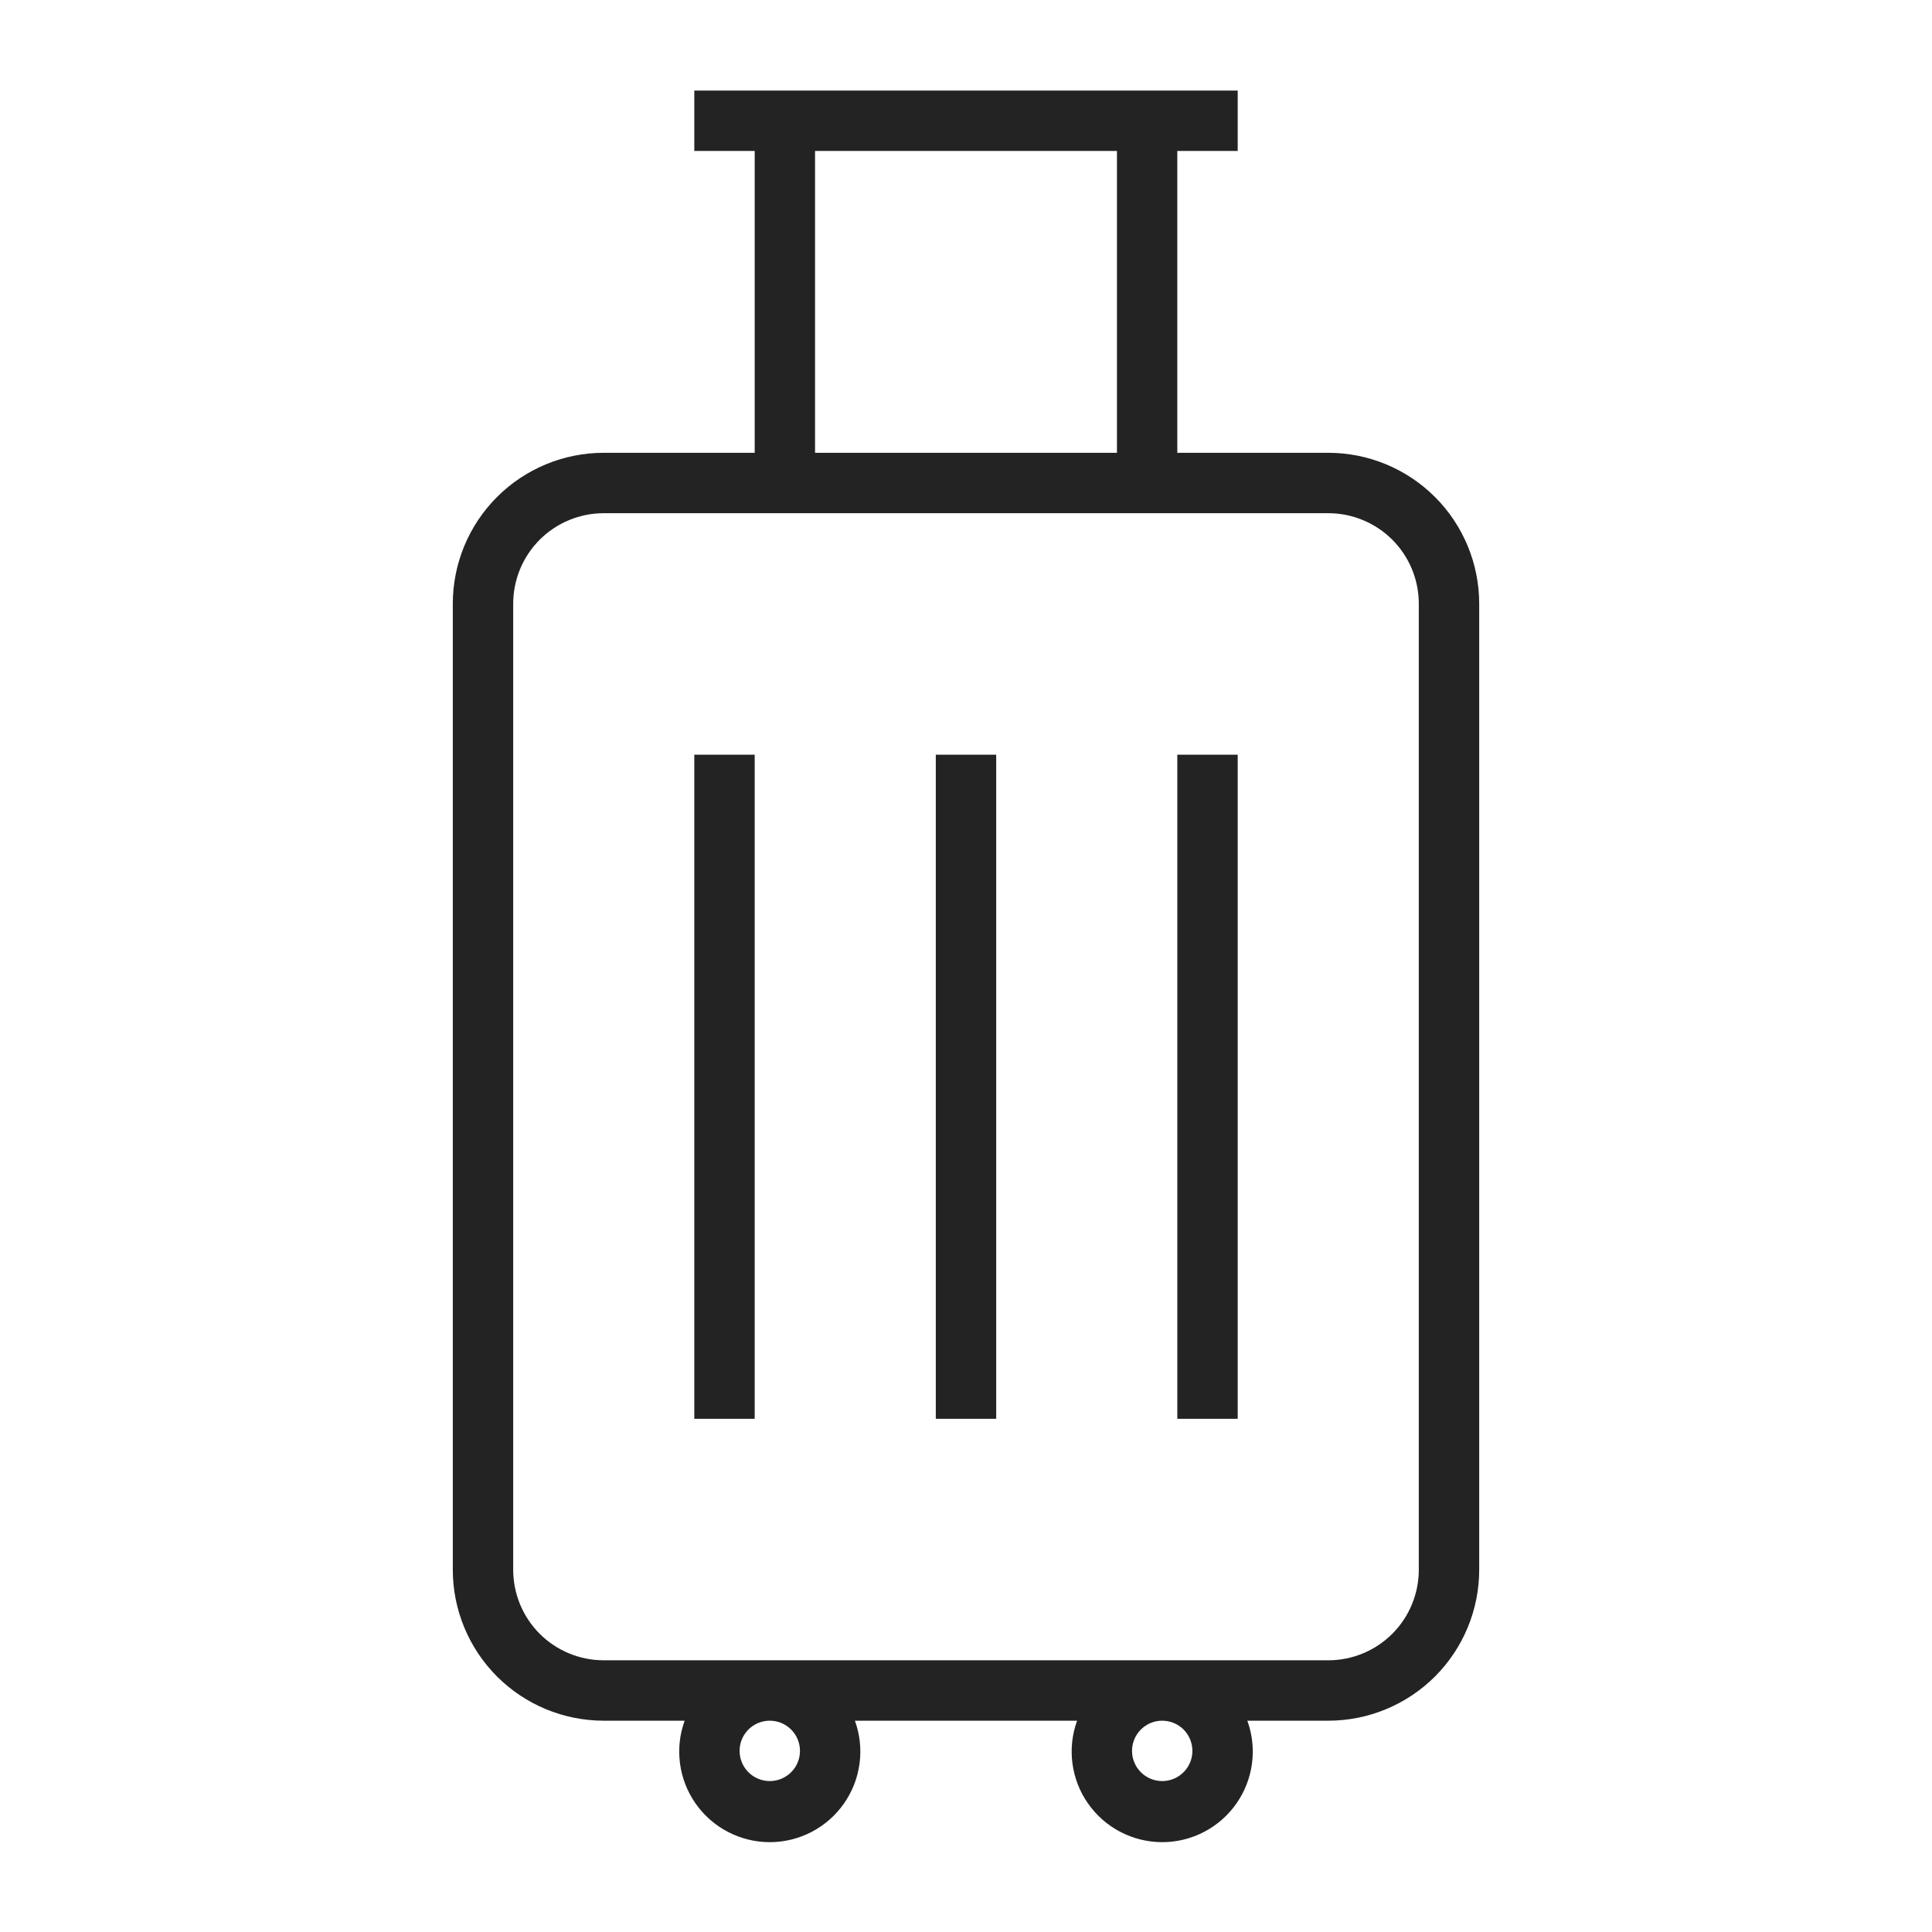 <?xml version="1.0" encoding="UTF-8"?>
<svg xmlns="http://www.w3.org/2000/svg" width="60" height="60" viewBox="0 0 60 60" fill="none">
  <g id="Luggage">
    <path id="Vector" d="M18.75 53.438H21.262C21.108 53.862 21.059 54.318 21.118 54.766C21.177 55.214 21.344 55.641 21.603 56.011C21.863 56.381 22.207 56.684 22.608 56.892C23.009 57.101 23.454 57.21 23.906 57.21C24.358 57.21 24.803 57.101 25.204 56.892C25.605 56.684 25.95 56.381 26.209 56.011C26.469 55.641 26.635 55.214 26.694 54.766C26.754 54.318 26.704 53.862 26.55 53.438H33.45C33.296 53.862 33.246 54.318 33.306 54.766C33.365 55.214 33.531 55.641 33.791 56.011C34.05 56.381 34.395 56.684 34.796 56.892C35.197 57.101 35.642 57.21 36.094 57.21C36.546 57.21 36.991 57.101 37.392 56.892C37.793 56.684 38.138 56.381 38.397 56.011C38.656 55.641 38.823 55.214 38.882 54.766C38.941 54.318 38.892 53.862 38.737 53.438H41.25C42.493 53.438 43.685 52.944 44.565 52.065C45.444 51.185 45.938 49.993 45.938 48.75V18.75C45.938 17.507 45.444 16.314 44.565 15.435C43.685 14.556 42.493 14.062 41.25 14.062H36.562V4.688H38.438V2.812H21.562V4.688H23.438V14.062H18.75C17.507 14.062 16.314 14.556 15.435 15.435C14.556 16.314 14.062 17.507 14.062 18.75V48.75C14.062 49.993 14.556 51.185 15.435 52.065C16.314 52.944 17.507 53.438 18.75 53.438ZM24.844 54.375C24.844 54.56 24.789 54.742 24.686 54.896C24.583 55.05 24.436 55.17 24.265 55.241C24.094 55.312 23.905 55.331 23.723 55.294C23.541 55.258 23.374 55.169 23.243 55.038C23.112 54.907 23.023 54.74 22.987 54.558C22.951 54.376 22.969 54.188 23.04 54.016C23.111 53.845 23.231 53.699 23.385 53.596C23.54 53.492 23.721 53.438 23.906 53.438C24.155 53.438 24.393 53.536 24.569 53.712C24.745 53.888 24.844 54.126 24.844 54.375ZM37.031 54.375C37.031 54.56 36.976 54.742 36.873 54.896C36.77 55.05 36.624 55.17 36.453 55.241C36.281 55.312 36.093 55.331 35.911 55.294C35.729 55.258 35.562 55.169 35.431 55.038C35.3 54.907 35.21 54.74 35.174 54.558C35.138 54.376 35.157 54.188 35.228 54.016C35.299 53.845 35.419 53.699 35.573 53.596C35.727 53.492 35.908 53.438 36.094 53.438C36.342 53.438 36.581 53.536 36.757 53.712C36.932 53.888 37.031 54.126 37.031 54.375ZM25.312 4.688H34.688V14.062H25.312V4.688ZM15.938 18.75C15.938 18.004 16.234 17.289 16.761 16.761C17.289 16.234 18.004 15.938 18.75 15.938H41.25C41.996 15.938 42.711 16.234 43.239 16.761C43.766 17.289 44.062 18.004 44.062 18.75V48.75C44.062 49.496 43.766 50.211 43.239 50.739C42.711 51.266 41.996 51.562 41.25 51.562H18.75C18.004 51.562 17.289 51.266 16.761 50.739C16.234 50.211 15.938 49.496 15.938 48.75V18.75Z" fill="#232323"></path>
    <path id="Vector_2" d="M21.562 23.438H23.438V44.062H21.562V23.438ZM36.562 23.438H38.438V44.062H36.562V23.438ZM29.062 23.438H30.938V44.062H29.062V23.438Z" fill="#232323"></path>
  </g>
</svg>
